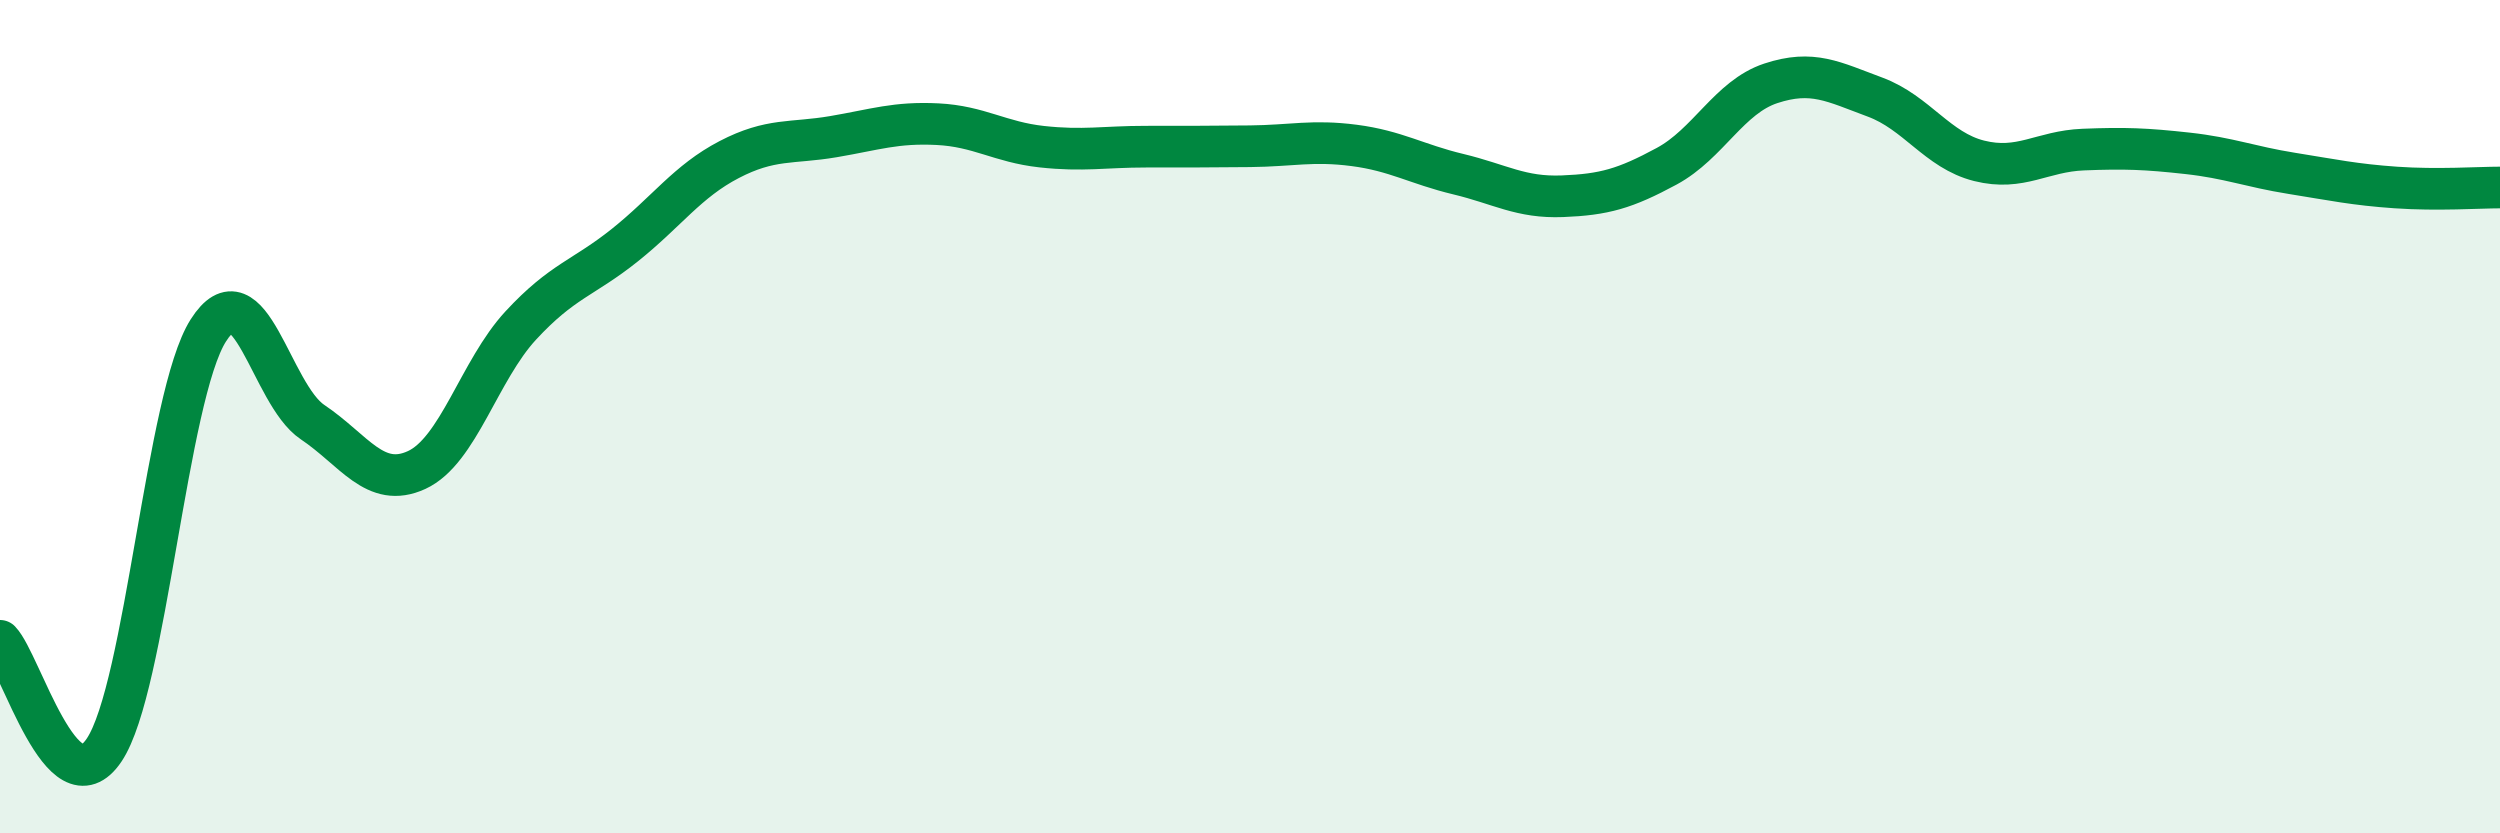 
    <svg width="60" height="20" viewBox="0 0 60 20" xmlns="http://www.w3.org/2000/svg">
      <path
        d="M 0,15.38 C 0.5,15.9 1.5,19.49 2.5,18 C 3.5,16.51 4,9.5 5,7.93 C 6,6.36 6.5,9.46 7.5,10.13 C 8.5,10.8 9,11.74 10,11.28 C 11,10.82 11.5,8.89 12.5,7.81 C 13.5,6.73 14,6.68 15,5.88 C 16,5.08 16.5,4.35 17.5,3.83 C 18.5,3.31 19,3.45 20,3.28 C 21,3.11 21.5,2.93 22.5,2.98 C 23.5,3.03 24,3.41 25,3.52 C 26,3.63 26.5,3.52 27.5,3.52 C 28.5,3.52 29,3.52 30,3.51 C 31,3.5 31.5,3.36 32.5,3.49 C 33.5,3.62 34,3.94 35,4.18 C 36,4.42 36.5,4.75 37.5,4.71 C 38.5,4.67 39,4.53 40,3.99 C 41,3.45 41.5,2.33 42.5,2 C 43.5,1.67 44,1.96 45,2.33 C 46,2.7 46.5,3.61 47.5,3.86 C 48.5,4.11 49,3.63 50,3.59 C 51,3.55 51.5,3.57 52.5,3.68 C 53.5,3.79 54,4 55,4.16 C 56,4.32 56.5,4.43 57.5,4.5 C 58.5,4.57 59.5,4.5 60,4.5L60 20L0 20Z"
        fill="#008740"
        opacity="0.1"
        stroke-linecap="round"
        stroke-linejoin="round"
      />
      <path
        d="M 0,15.38 C 0.5,15.9 1.5,19.49 2.5,18 C 3.5,16.51 4,9.5 5,7.93 C 6,6.36 6.5,9.46 7.5,10.13 C 8.5,10.8 9,11.74 10,11.28 C 11,10.82 11.5,8.89 12.5,7.81 C 13.5,6.73 14,6.68 15,5.88 C 16,5.08 16.5,4.35 17.5,3.83 C 18.5,3.31 19,3.45 20,3.28 C 21,3.11 21.5,2.93 22.5,2.98 C 23.5,3.03 24,3.41 25,3.52 C 26,3.63 26.5,3.52 27.5,3.52 C 28.5,3.52 29,3.52 30,3.51 C 31,3.5 31.5,3.36 32.5,3.49 C 33.5,3.62 34,3.94 35,4.18 C 36,4.42 36.5,4.75 37.5,4.71 C 38.5,4.67 39,4.53 40,3.99 C 41,3.45 41.5,2.33 42.5,2 C 43.5,1.67 44,1.96 45,2.33 C 46,2.7 46.5,3.61 47.5,3.86 C 48.5,4.11 49,3.63 50,3.59 C 51,3.55 51.5,3.57 52.5,3.68 C 53.5,3.79 54,4 55,4.16 C 56,4.32 56.5,4.43 57.5,4.5 C 58.5,4.57 59.5,4.5 60,4.5"
        stroke="#008740"
        stroke-width="1"
        fill="none"
        stroke-linecap="round"
        stroke-linejoin="round"
      />
    </svg>
  